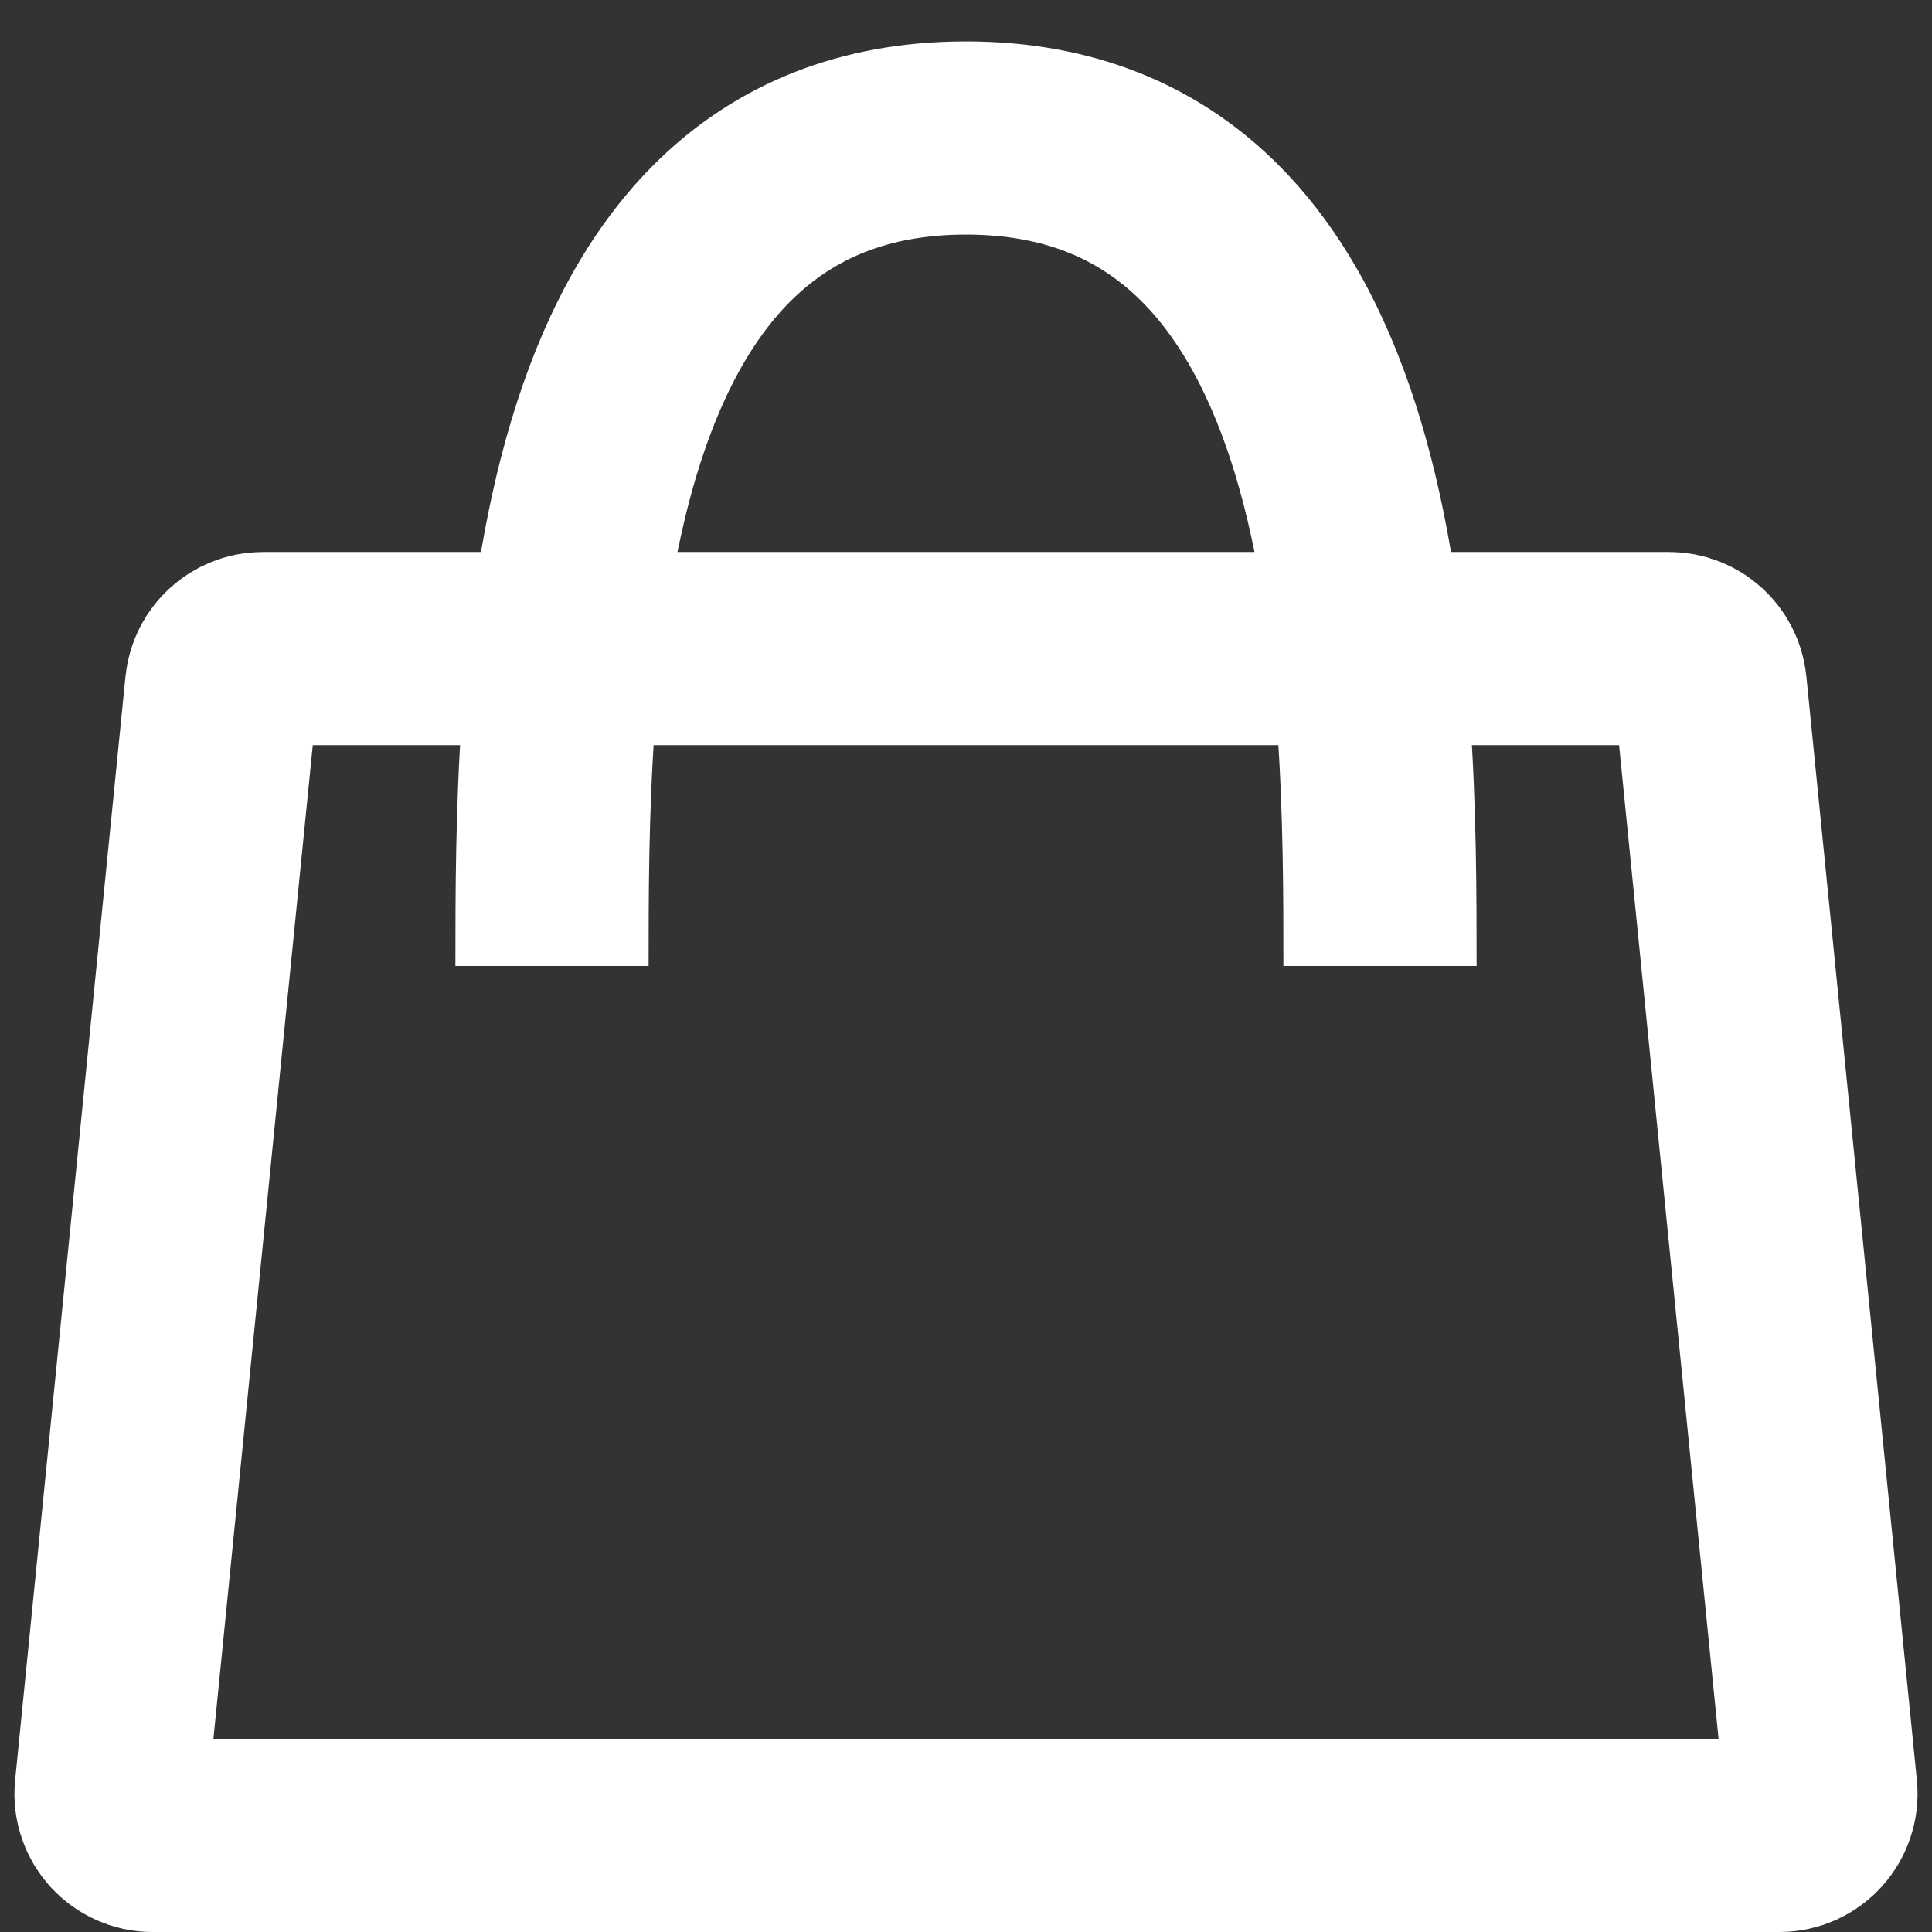 <svg width="14" height="14" viewBox="0 0 14 14" fill="none" xmlns="http://www.w3.org/2000/svg">
<rect x="0" y="0" width="14" height="14" fill="#333333" stroke="none"/>
<path d="M1.606 4.97C1.622 4.817 1.751 4.7 1.905 4.7H12.095C12.249 4.7 12.378 4.817 12.393 4.97L13.194 12.97C13.211 13.147 13.072 13.3 12.895 13.3H1.105C0.928 13.3 0.789 13.147 0.806 12.97L1.606 4.97Z" stroke="#FFFFFF" stroke-width="1.4"/>
<path d="M4 7C4 5 4 1 7 1" stroke="#FFFFFF" stroke-width="1.4"/>
<path d="M10 7C10 5 10 1 7 1" stroke="#FFFFFF" stroke-width="1.4"/>
</svg>

